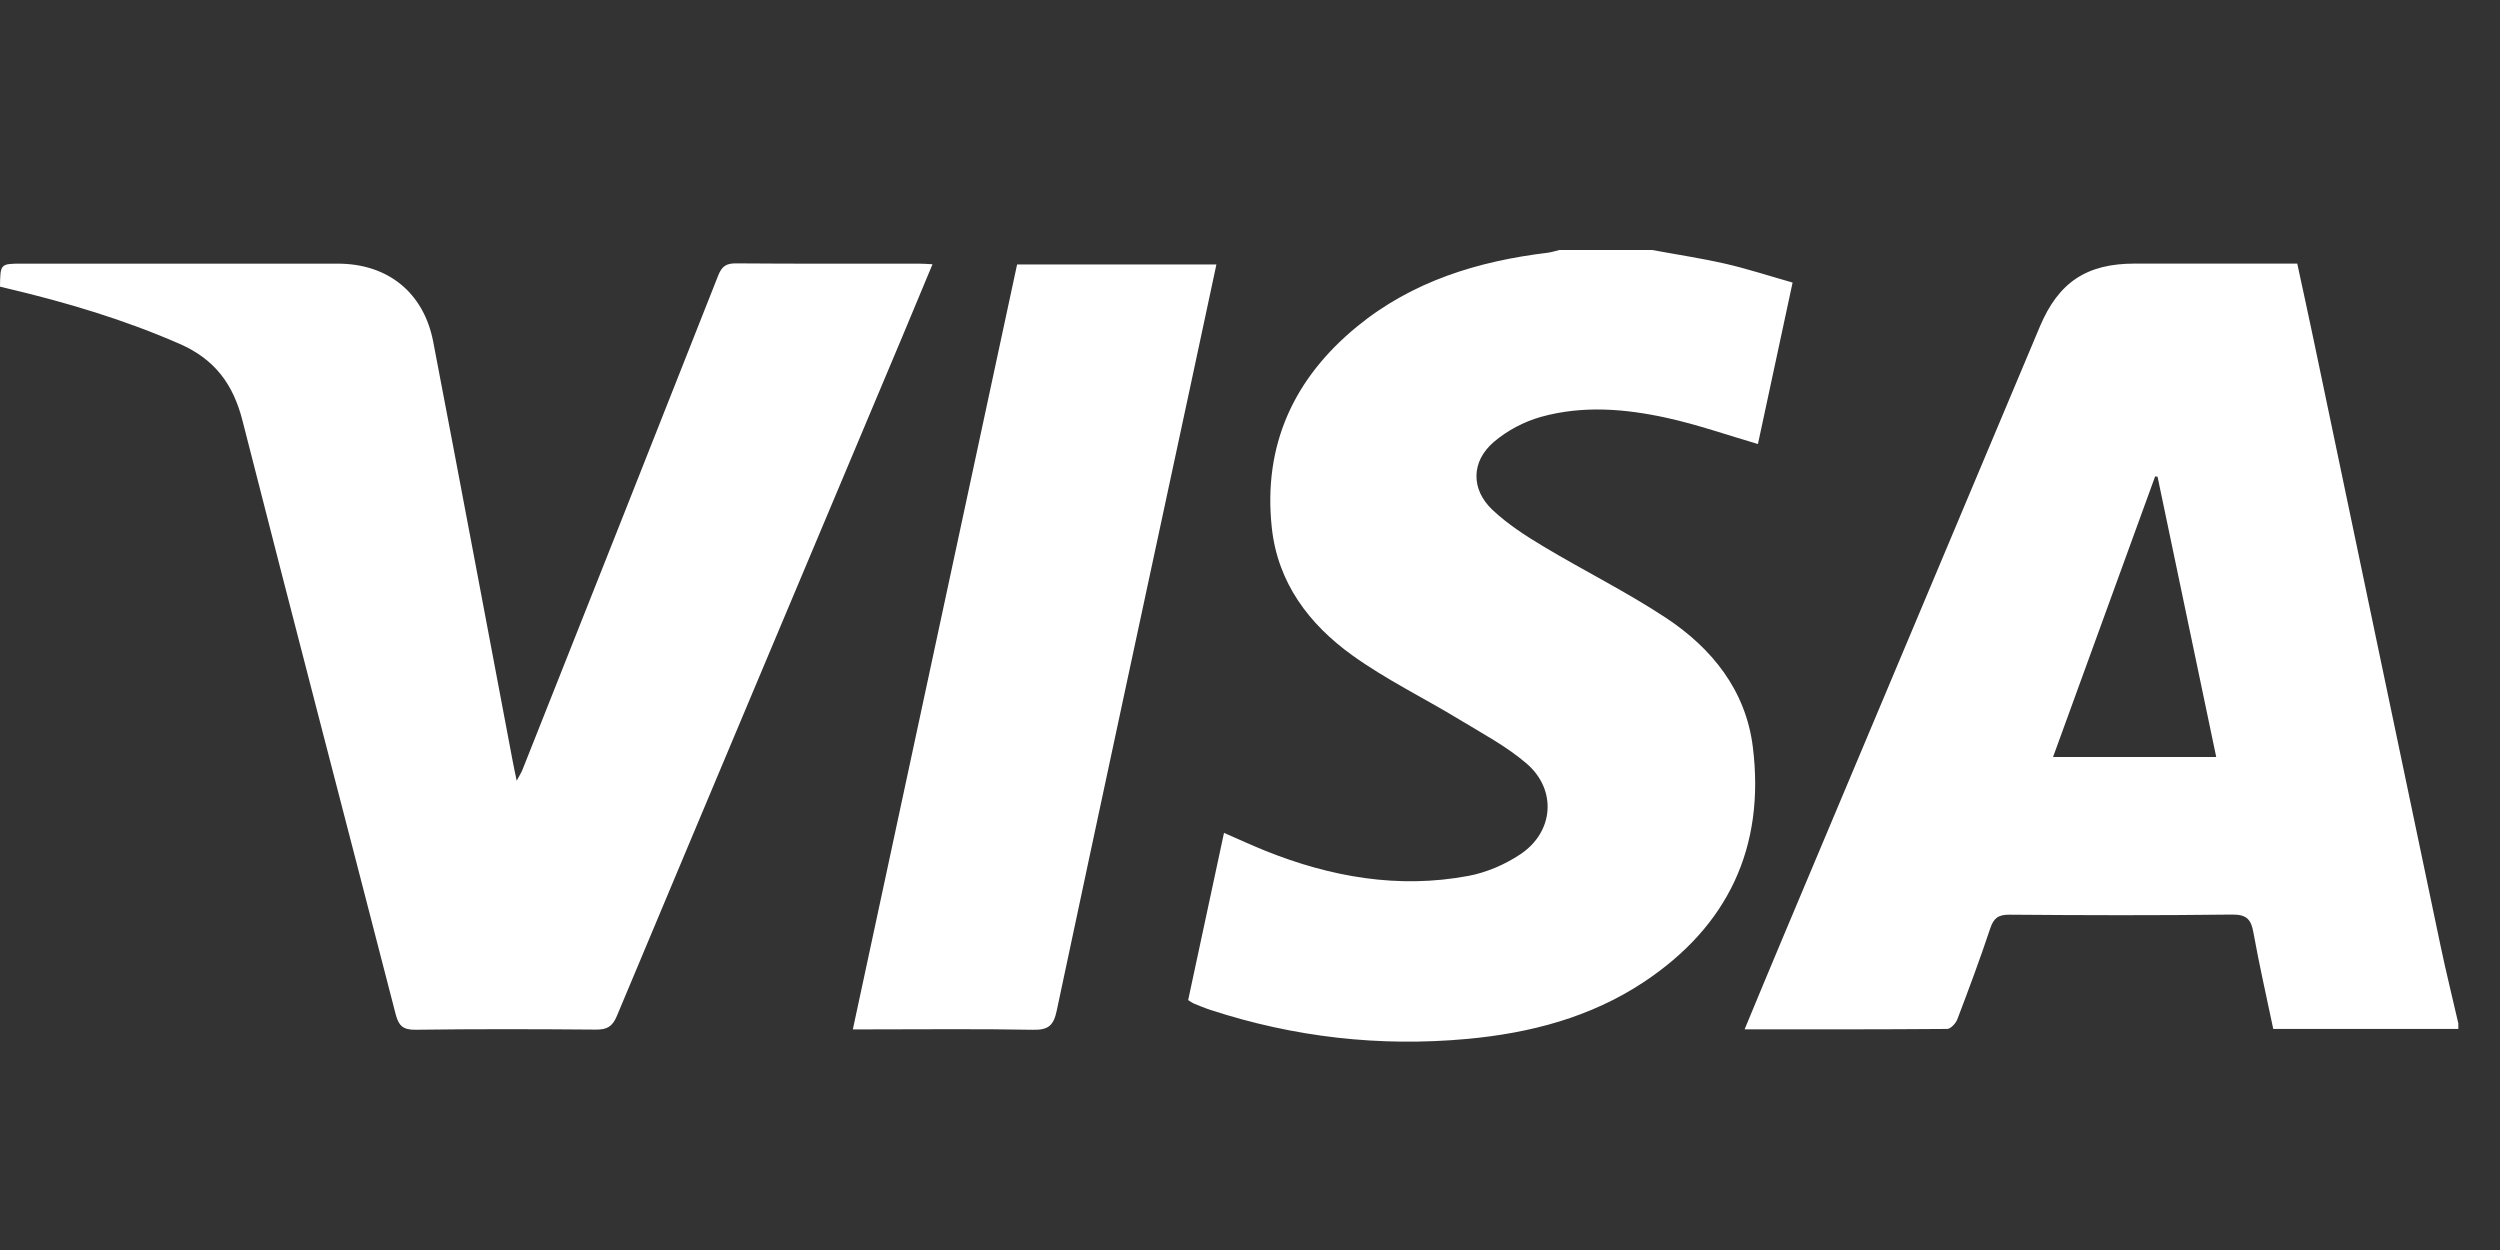 <svg width="80" height="40" viewBox="0 0 80 40" fill="none" xmlns="http://www.w3.org/2000/svg">
<rect x="0" y="0" width="80" height="40" fill="#333333" stroke="none"/>
<path d="M78.098 30.268C76.736 23.785 75.382 17.298 74.023 10.813C73.857 10.024 73.685 9.235 73.512 8.435C71.75 8.435 70.031 8.435 68.312 8.435C66.771 8.435 65.874 9.03 65.275 10.452C62.514 17.014 59.753 23.575 56.994 30.138C56.608 31.055 56.227 31.975 55.827 32.939C58.029 32.939 60.17 32.943 62.31 32.926C62.423 32.924 62.587 32.745 62.636 32.614C63.002 31.653 63.361 30.688 63.687 29.711C63.796 29.384 63.94 29.267 64.299 29.27C66.673 29.289 69.048 29.296 71.423 29.266C71.899 29.26 72.036 29.425 72.111 29.849C72.294 30.873 72.528 31.887 72.744 32.926H78.667V32.752C78.478 31.923 78.272 31.1 78.098 30.268ZM65.698 24.223C66.795 21.207 67.88 18.226 68.965 15.243C68.992 15.247 69.016 15.253 69.042 15.257C69.665 18.233 70.288 21.207 70.919 24.223H65.698ZM56.09 23.899C55.863 22.084 54.78 20.74 53.298 19.763C52.039 18.934 50.678 18.259 49.383 17.482C48.812 17.141 48.242 16.77 47.761 16.318C47.063 15.662 47.073 14.764 47.804 14.141C48.229 13.777 48.778 13.488 49.319 13.338C50.65 12.967 52.013 13.08 53.344 13.373C54.317 13.587 55.264 13.919 56.254 14.209C56.615 12.525 56.984 10.805 57.363 9.042C56.612 8.829 55.921 8.602 55.214 8.44C54.439 8.263 53.651 8.145 52.87 8H49.897C49.775 8.029 49.653 8.072 49.53 8.087C47.294 8.357 45.195 9 43.427 10.448C41.396 12.111 40.413 14.253 40.698 16.89C40.888 18.652 41.891 19.977 43.275 20.971C44.355 21.747 45.567 22.337 46.709 23.03C47.439 23.474 48.21 23.882 48.852 24.434C49.827 25.275 49.724 26.62 48.653 27.336C48.159 27.666 47.566 27.922 46.982 28.03C44.742 28.448 42.582 28.064 40.49 27.225C40.052 27.048 39.624 26.85 39.168 26.652C38.779 28.469 38.4 30.238 38.021 32.003C38.101 32.052 38.146 32.089 38.198 32.111C38.374 32.182 38.548 32.256 38.728 32.315C41.406 33.192 44.153 33.504 46.956 33.245C48.963 33.059 50.89 32.557 52.593 31.431C55.298 29.64 56.49 27.11 56.09 23.899ZM29.84 8.456C29.661 8.447 29.535 8.437 29.409 8.437C27.456 8.435 25.502 8.444 23.55 8.428C23.238 8.425 23.098 8.524 22.984 8.812C20.905 14.086 18.813 19.355 16.721 24.627C16.682 24.727 16.621 24.819 16.534 24.983C16.477 24.708 16.435 24.514 16.399 24.319C15.554 19.857 14.718 15.396 13.863 10.937C13.561 9.361 12.409 8.437 10.812 8.437C7.445 8.435 4.079 8.437 0.711 8.437C0.01 8.437 0.01 8.437 0 9.172C0.078 9.191 0.161 9.212 0.245 9.232C2.131 9.678 3.979 10.228 5.759 11.009C6.869 11.496 7.461 12.29 7.758 13.454C9.37 19.789 11.028 26.117 12.66 32.45C12.754 32.814 12.886 32.957 13.294 32.952C15.217 32.926 17.141 32.931 19.066 32.947C19.417 32.95 19.594 32.859 19.739 32.513C22.775 25.263 25.826 18.019 28.874 10.773C29.192 10.015 29.507 9.254 29.84 8.456ZM38.925 8.463H32.547C30.796 16.616 29.05 24.748 27.291 32.94H27.815C29.564 32.94 31.313 32.92 33.061 32.953C33.549 32.962 33.715 32.814 33.814 32.346C35.244 25.607 36.694 18.875 38.139 12.14C38.4 10.922 38.66 9.704 38.925 8.463Z" fill="white"/>
</svg>
